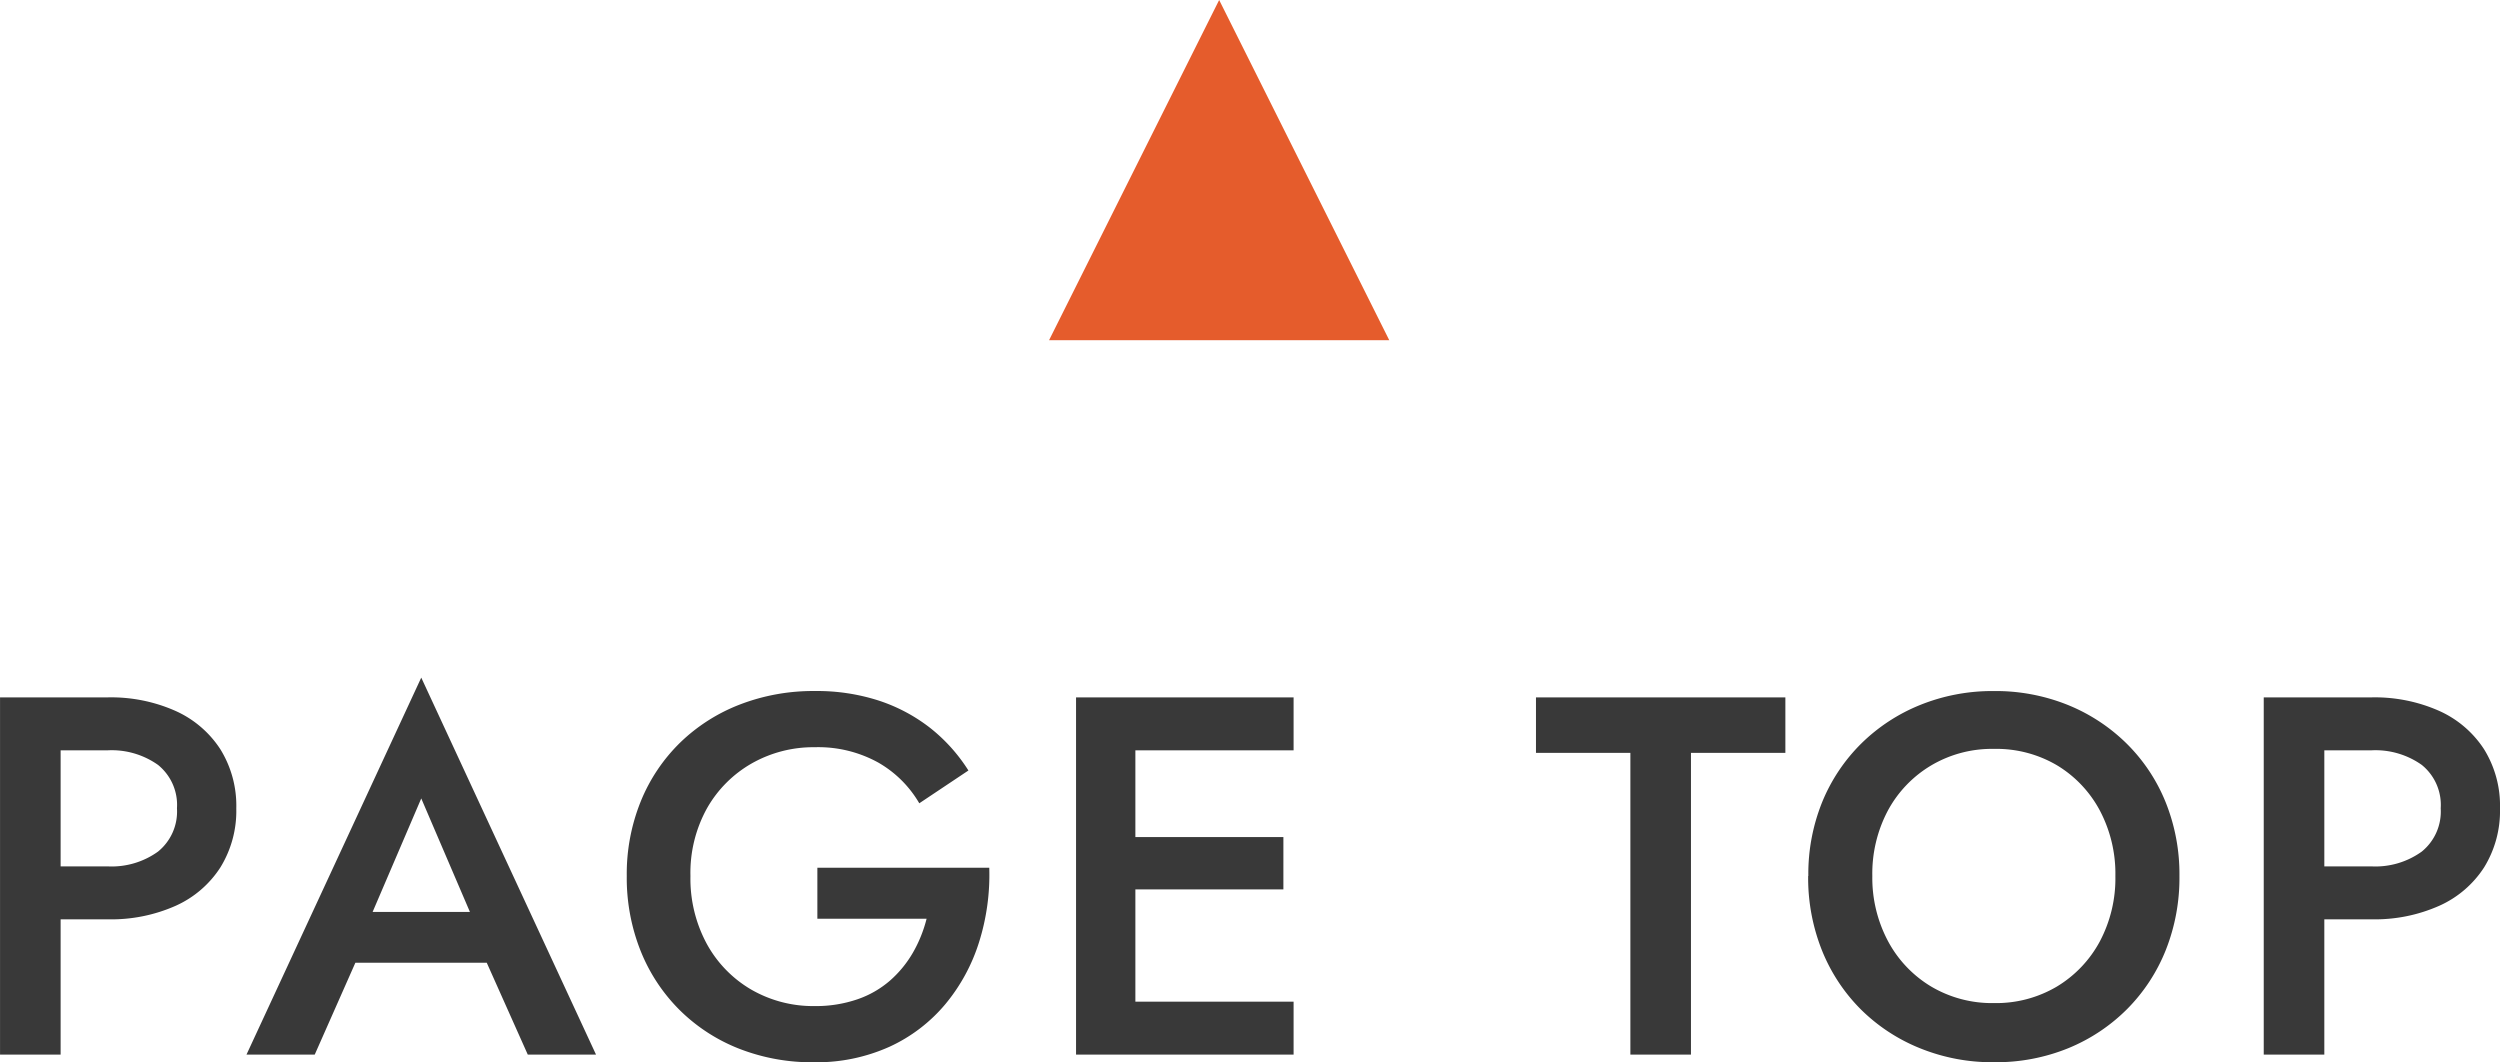 <svg xmlns="http://www.w3.org/2000/svg" width="73.489" height="31.225" viewBox="0 0 73.489 31.225">
  <g id="グループ_50" data-name="グループ 50" transform="translate(-684.162 -6552)">
    <path id="パス_205" data-name="パス 205" d="M1.163-10.5V0H2.944V-10.5ZM2.224-8.944H4.331a2.353,2.353,0,0,1,1.476.429,1.512,1.512,0,0,1,.557,1.277,1.516,1.516,0,0,1-.557,1.271,2.331,2.331,0,0,1-1.476.435H2.224v1.556H4.331a4.66,4.66,0,0,0,2-.4A3.047,3.047,0,0,0,7.639-5.5a3.162,3.162,0,0,0,.469-1.734,3.152,3.152,0,0,0-.469-1.742A3.065,3.065,0,0,0,6.326-10.1a4.66,4.66,0,0,0-2-.4H2.224ZM10.8-2.7h5.55l-.337-1.493H11.137Zm2.745-4.83,1.672,3.9.034.439L16.676,0h2.006L13.545-11.081,8.408,0h2.006l1.455-3.289.026-.39ZM25.189-3.994H28.4A3.91,3.91,0,0,1,28-3a3.267,3.267,0,0,1-.671.821,2.882,2.882,0,0,1-.96.553,3.747,3.747,0,0,1-1.254.2,3.64,3.64,0,0,1-1.862-.48,3.5,3.5,0,0,1-1.311-1.342,4.025,4.025,0,0,1-.484-2,3.914,3.914,0,0,1,.491-2,3.511,3.511,0,0,1,1.32-1.316,3.67,3.67,0,0,1,1.845-.471,3.647,3.647,0,0,1,1.86.448,3.277,3.277,0,0,1,1.211,1.2l1.444-.964A4.973,4.973,0,0,0,28.5-9.606a4.979,4.979,0,0,0-1.507-.8,5.9,5.9,0,0,0-1.875-.281,6,6,0,0,0-2.2.394,5.215,5.215,0,0,0-1.759,1.119A5.088,5.088,0,0,0,20-7.449a5.688,5.688,0,0,0-.414,2.2,5.8,5.8,0,0,0,.409,2.205,5.14,5.14,0,0,0,1.149,1.738A5.16,5.16,0,0,0,22.886-.174a5.877,5.877,0,0,0,2.19.4,5.226,5.226,0,0,0,2.233-.456A4.685,4.685,0,0,0,28.95-1.481a5.35,5.35,0,0,0,.992-1.824,6.594,6.594,0,0,0,.3-2.188H25.189ZM33.893,0h5.295V-1.556H33.893Zm0-8.944h5.295V-10.5H33.893Zm0,4.088h4.995V-6.394H33.893Zm-1.1-5.644V0h1.744V-10.5ZM46.313-8.869h2.775V0h1.781V-8.869h2.775V-10.5H46.313ZM56.2-5.25a3.955,3.955,0,0,1,.459-1.926A3.447,3.447,0,0,1,57.93-8.5a3.505,3.505,0,0,1,1.845-.486,3.509,3.509,0,0,1,1.86.486,3.437,3.437,0,0,1,1.254,1.327,3.981,3.981,0,0,1,.456,1.926,3.958,3.958,0,0,1-.459,1.924A3.457,3.457,0,0,1,61.626-2a3.5,3.5,0,0,1-1.851.486A3.505,3.505,0,0,1,57.93-2a3.444,3.444,0,0,1-1.266-1.329A3.958,3.958,0,0,1,56.2-5.25Zm-1.886,0a5.75,5.75,0,0,0,.4,2.173,5.18,5.18,0,0,0,1.14,1.74A5.249,5.249,0,0,0,57.6-.187a5.65,5.65,0,0,0,2.177.412,5.638,5.638,0,0,0,2.182-.412,5.264,5.264,0,0,0,1.729-1.149,5.18,5.18,0,0,0,1.14-1.74,5.75,5.75,0,0,0,.4-2.173,5.672,5.672,0,0,0-.407-2.173,5.121,5.121,0,0,0-1.146-1.721,5.3,5.3,0,0,0-1.731-1.136,5.672,5.672,0,0,0-2.173-.407,5.664,5.664,0,0,0-2.16.407,5.282,5.282,0,0,0-1.736,1.136,5.168,5.168,0,0,0-1.149,1.721A5.627,5.627,0,0,0,54.319-5.25ZM67.706-10.5V0h1.781V-10.5Zm1.061,1.556h2.108a2.353,2.353,0,0,1,1.476.429,1.512,1.512,0,0,1,.557,1.277,1.516,1.516,0,0,1-.557,1.271,2.331,2.331,0,0,1-1.476.435H68.767v1.556h2.108a4.66,4.66,0,0,0,1.995-.4A3.047,3.047,0,0,0,74.182-5.5a3.162,3.162,0,0,0,.469-1.734,3.152,3.152,0,0,0-.469-1.742A3.065,3.065,0,0,0,72.87-10.1a4.66,4.66,0,0,0-1.995-.4H68.767Z" transform="translate(683 6583)" fill="#393939"/>
    <path id="多角形_1" data-name="多角形 1" d="M5,0l5,10H0Z" transform="translate(715 6552)" fill="#e55c2c"/>
  </g>
</svg>
